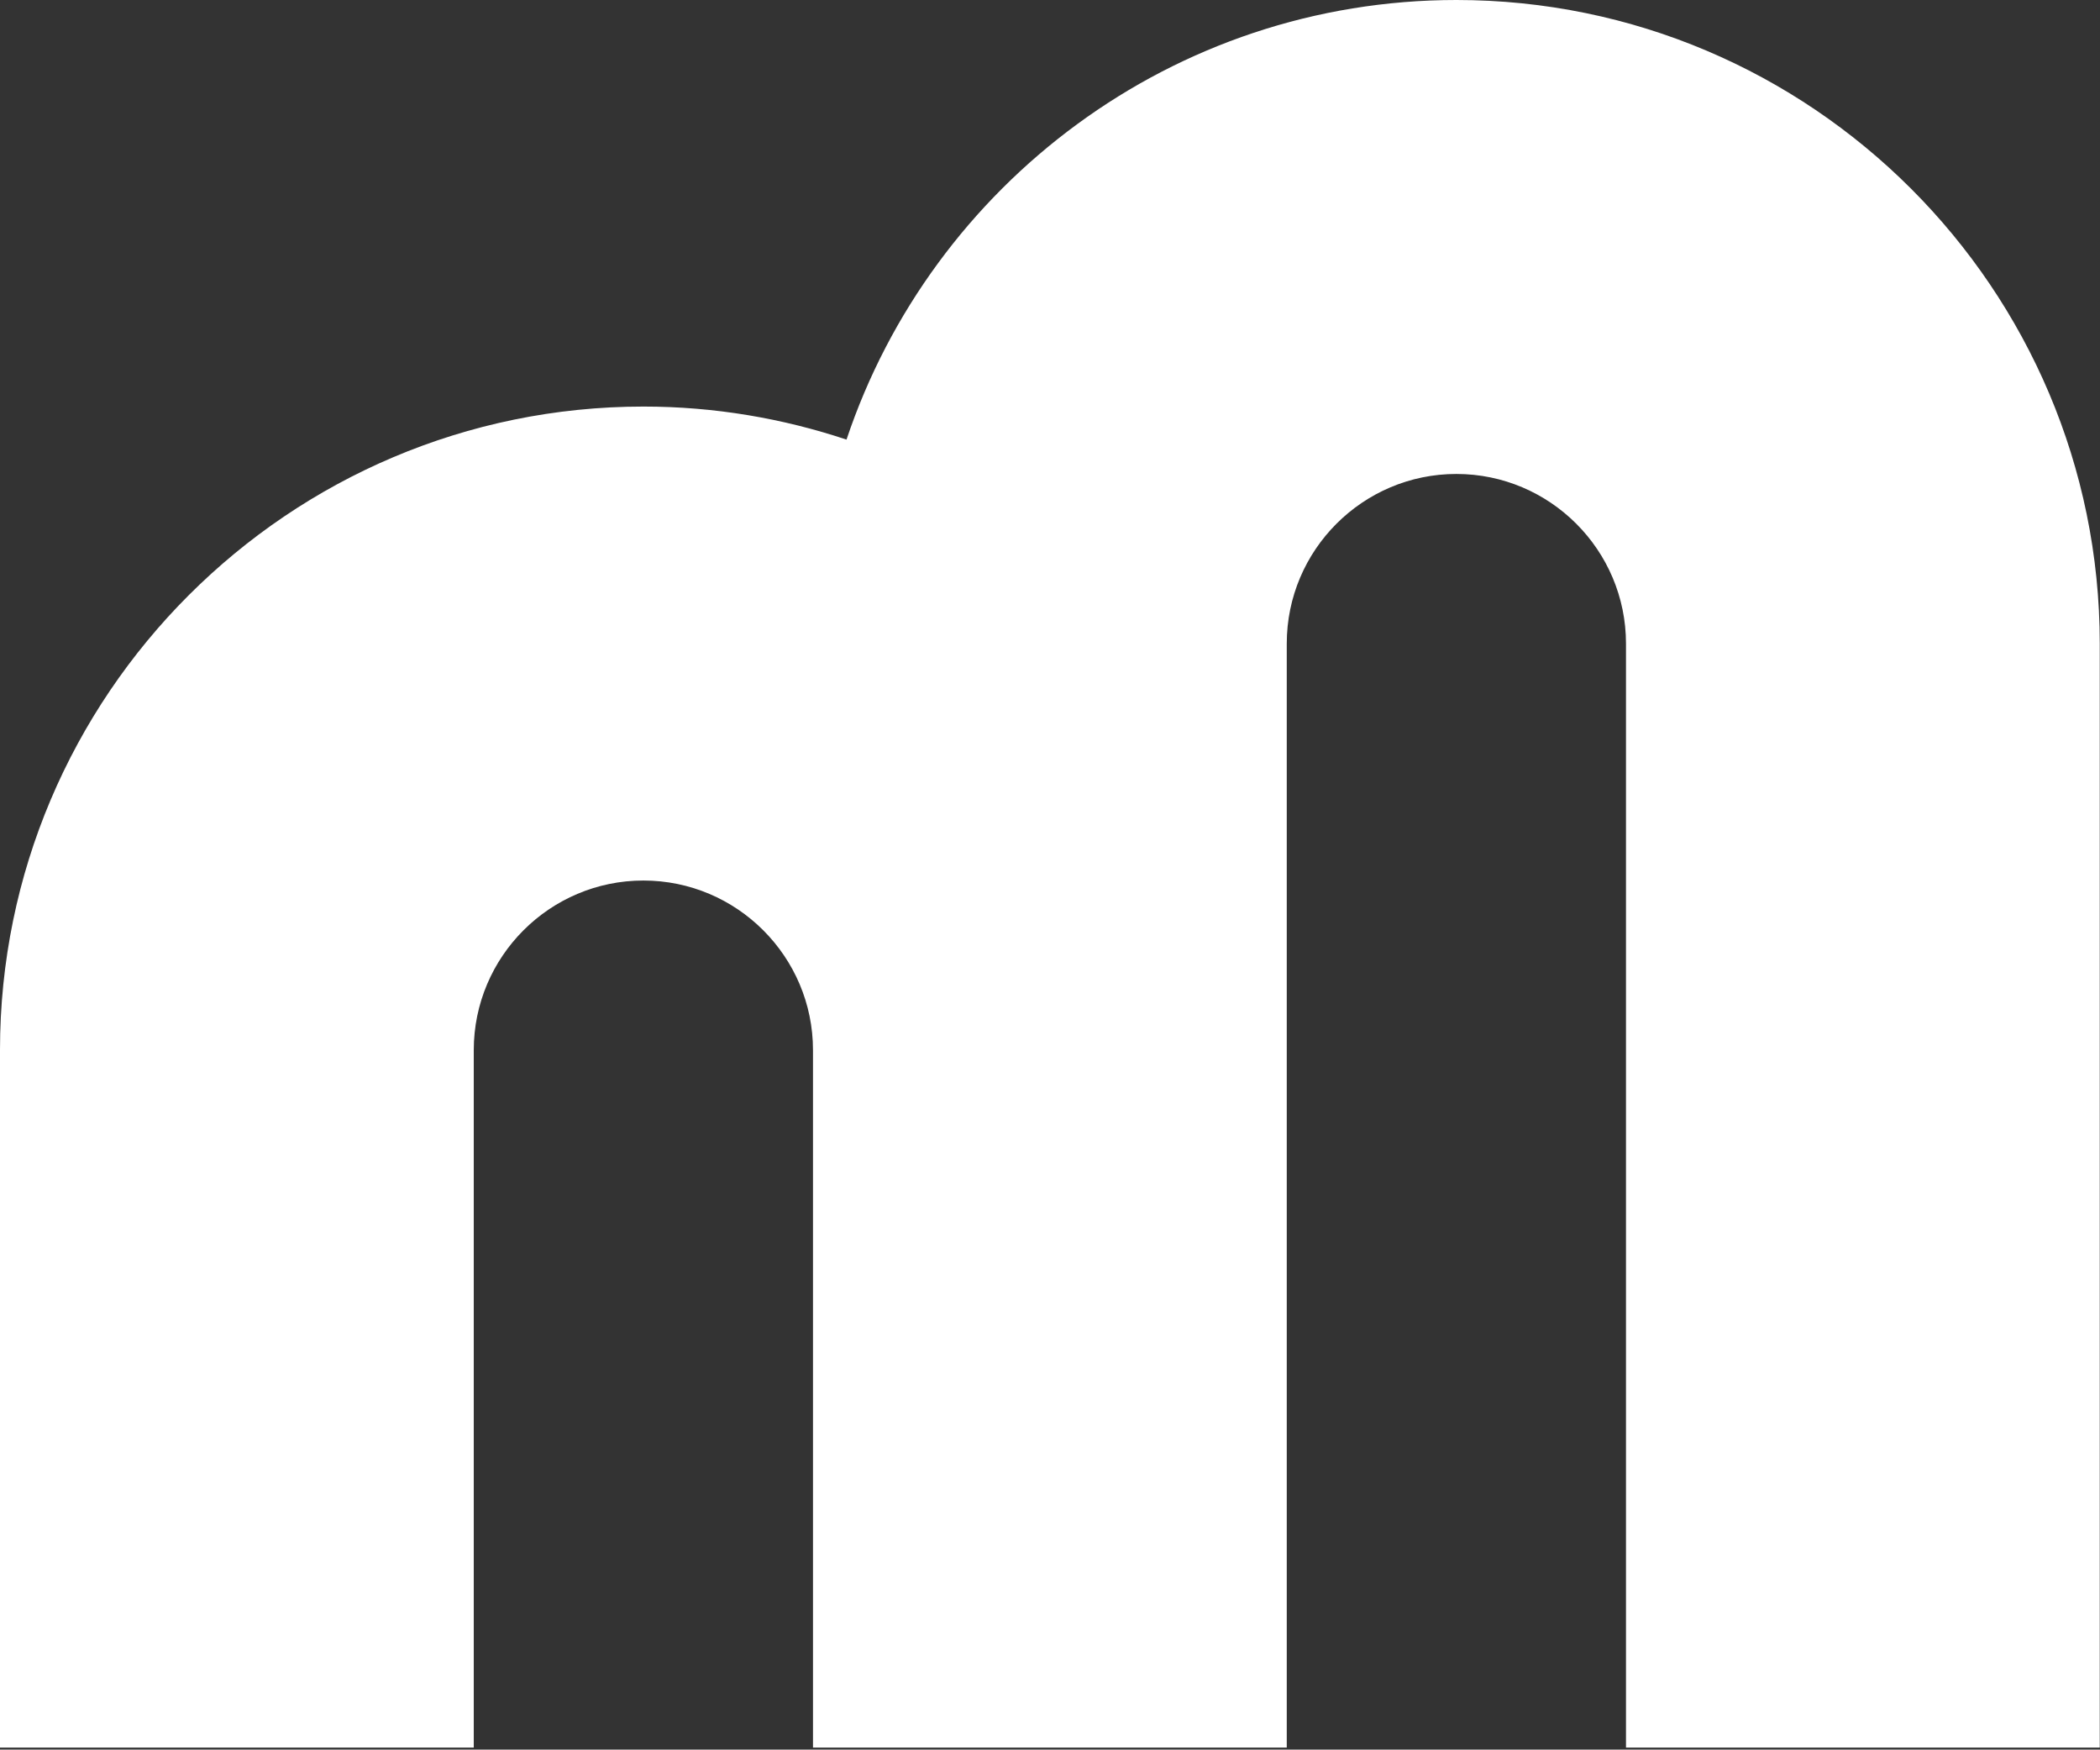 <svg width="1024" height="853" viewBox="0 0 1024 853" fill="none" xmlns="http://www.w3.org/2000/svg">
<rect x="0" y="0" width="1024" height="853" fill="#333333" stroke="none"/>
<path d="M710.272 -0.002C572.021 -0.002 454.417 89.916 412.773 214.325C381.657 203.972 348.388 198.214 313.782 198.214C140.75 198.214 -0.002 338.966 -0.002 511.998V852.013H231.017V511.998C231.017 466.399 268.124 429.292 313.723 429.292C359.322 429.292 396.43 466.399 396.43 511.998V852.013H627.449V313.782C627.449 268.183 664.556 231.076 710.155 231.076C755.755 231.076 792.862 268.183 792.862 313.782V852.013H1023.88V313.782C1023.88 140.75 883.129 -0.002 710.097 -0.002H710.272Z" fill="white"/>
</svg>
